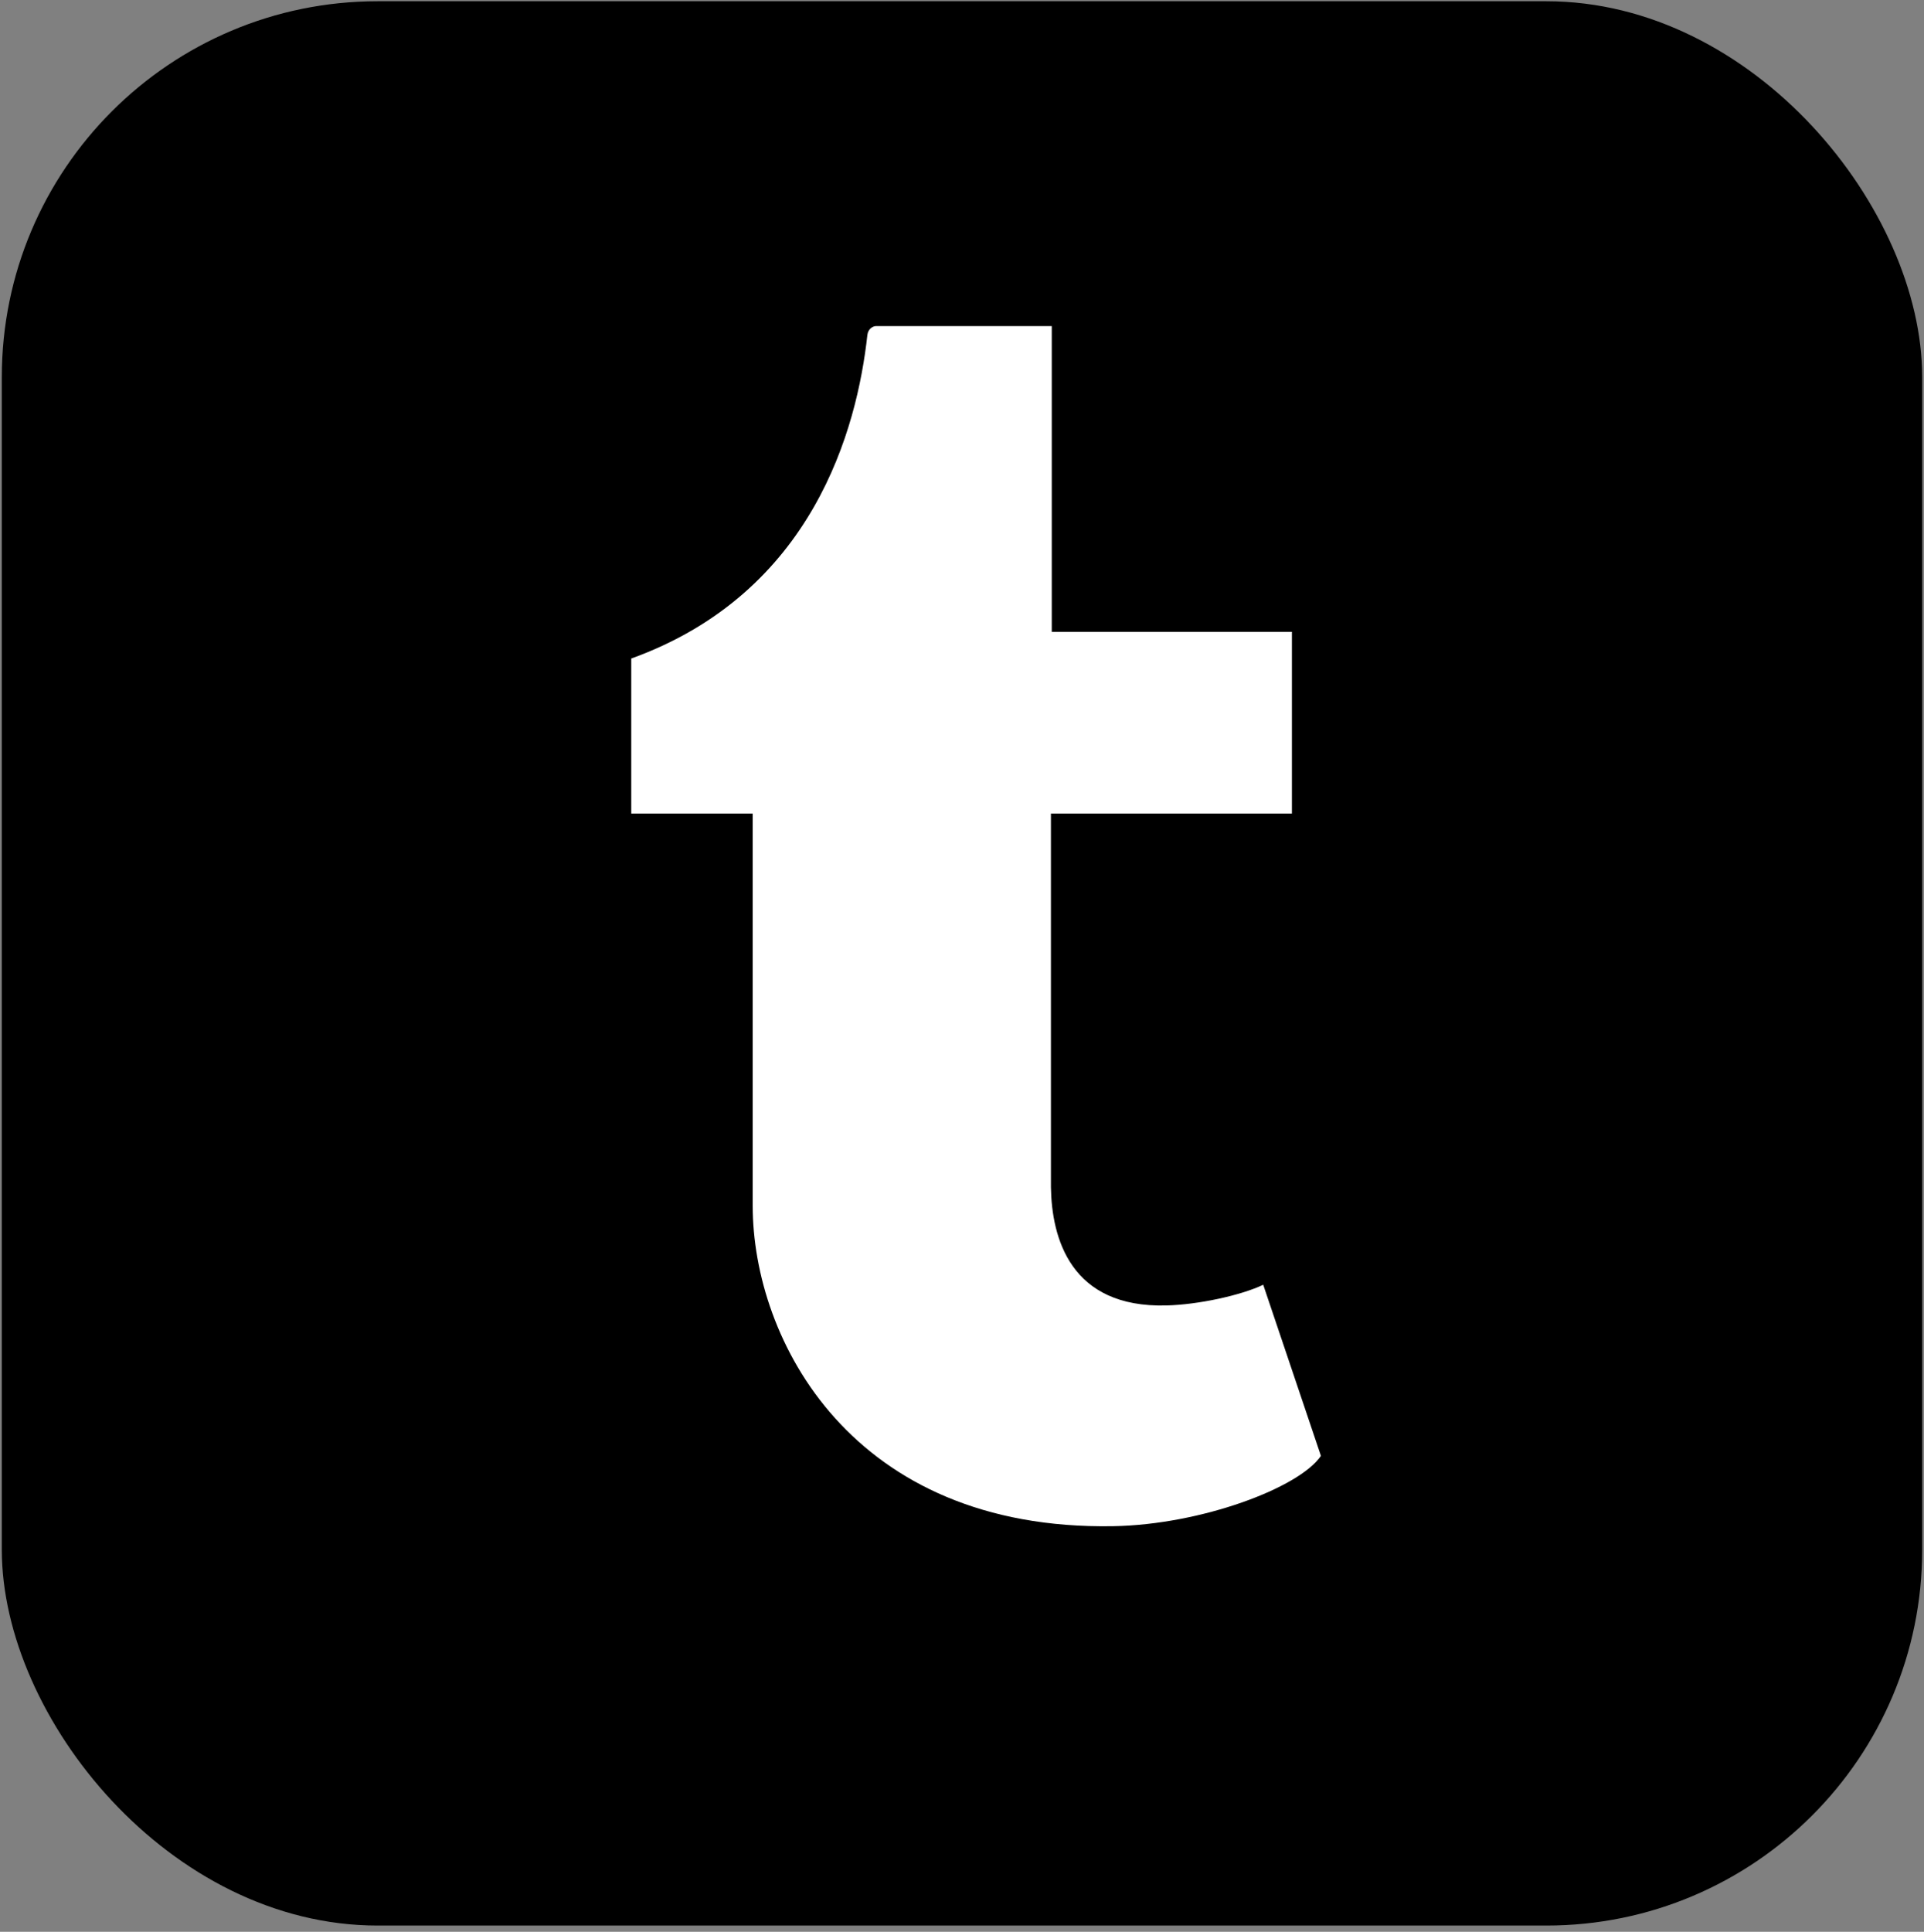 <?xml version="1.0" encoding="UTF-8" standalone="no"?>
<svg width="256px" height="257px" viewBox="0 0 256 257" version="1.1" xmlns="http://www.w3.org/2000/svg" xmlns:xlink="http://www.w3.org/1999/xlink">
    <rect x="0" y="0" width="256" height="257" fill="#808080" stroke="none"/>
    <!-- Generator: Sketch 43.1 (39012) - http://www.bohemiancoding.com/sketch -->
    <title>Tumblr</title>
    <defs></defs>
    <g id="Page-1" stroke="none" stroke-width="1" fill-rule="evenodd">
        <g id="tumblr" fill-rule="nonzero">
            <rect id="Rectangle-path" x="0.24" y="0.167" width="255.52" height="256" rx="50"></rect>
            <path d="M168.08,170.918 C165.111,172.334 159.433,173.566 155.199,173.672 C142.416,174.014 139.935,164.693 139.832,157.936 L139.832,108.231 L171.897,108.231 L171.897,84.055 L139.943,84.055 L139.943,43.382 L116.56,43.382 C116.175,43.382 115.503,43.719 115.408,44.574 C114.04,57.022 108.216,78.87 83.992,87.606 L83.992,108.23 L100.152,108.23 L100.152,160.397 C100.152,178.26 113.328,203.637 148.111,203.038 C159.847,202.837 172.881,197.925 175.759,193.684 L168.08,170.918" id="Shape" fill="#FFFFFF"></path>
        </g>
    </g>
</svg>
